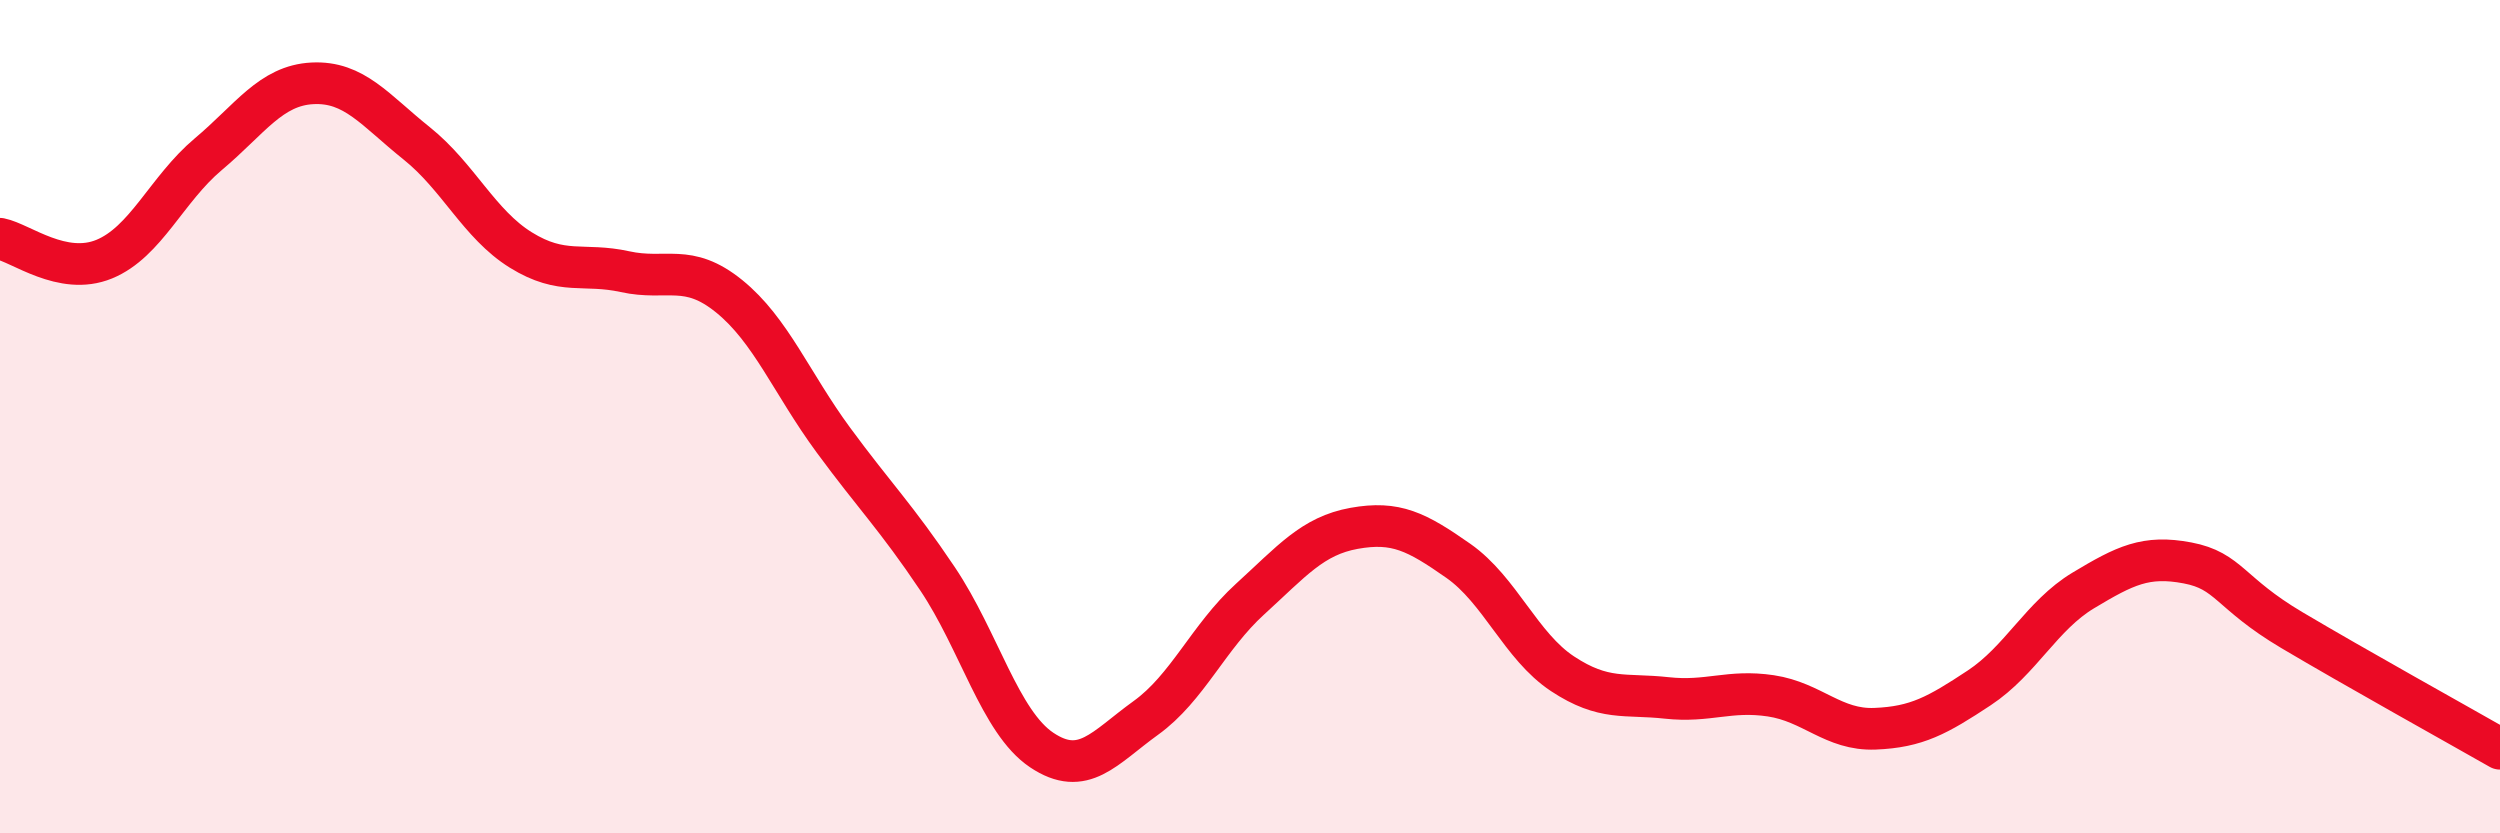 
    <svg width="60" height="20" viewBox="0 0 60 20" xmlns="http://www.w3.org/2000/svg">
      <path
        d="M 0,5.73 C 0.5,5.83 1.5,6.63 2.5,6.22 C 3.5,5.81 4,4.54 5,3.7 C 6,2.86 6.5,2.05 7.5,2 C 8.5,1.95 9,2.64 10,3.44 C 11,4.24 11.5,5.38 12.5,6 C 13.5,6.62 14,6.3 15,6.52 C 16,6.74 16.5,6.3 17.5,7.11 C 18.5,7.92 19,9.2 20,10.56 C 21,11.92 21.5,12.4 22.5,13.89 C 23.5,15.38 24,17.33 25,18 C 26,18.67 26.5,17.95 27.5,17.23 C 28.5,16.51 29,15.29 30,14.38 C 31,13.47 31.5,12.86 32.5,12.68 C 33.5,12.5 34,12.76 35,13.46 C 36,14.16 36.5,15.51 37.5,16.17 C 38.5,16.83 39,16.64 40,16.75 C 41,16.86 41.5,16.55 42.5,16.7 C 43.5,16.85 44,17.53 45,17.49 C 46,17.45 46.5,17.17 47.5,16.51 C 48.5,15.85 49,14.77 50,14.17 C 51,13.57 51.5,13.32 52.5,13.51 C 53.5,13.7 53.5,14.23 55,15.12 C 56.5,16.01 59,17.4 60,17.97L60 20L0 20Z"
        fill="#EB0A25"
        opacity="0.1"
        stroke-linecap="round"
        stroke-linejoin="round"
      />
      <path
        d="M 0,5.73 C 0.5,5.83 1.5,6.63 2.5,6.22 C 3.5,5.81 4,4.54 5,3.7 C 6,2.86 6.5,2.05 7.5,2 C 8.5,1.95 9,2.64 10,3.44 C 11,4.24 11.5,5.38 12.5,6 C 13.5,6.62 14,6.3 15,6.52 C 16,6.74 16.5,6.3 17.5,7.11 C 18.5,7.92 19,9.2 20,10.56 C 21,11.92 21.5,12.4 22.5,13.89 C 23.5,15.38 24,17.33 25,18 C 26,18.67 26.5,17.95 27.5,17.23 C 28.5,16.51 29,15.29 30,14.38 C 31,13.47 31.5,12.86 32.5,12.68 C 33.5,12.5 34,12.76 35,13.46 C 36,14.16 36.5,15.51 37.5,16.17 C 38.5,16.83 39,16.64 40,16.75 C 41,16.86 41.5,16.55 42.5,16.7 C 43.5,16.85 44,17.53 45,17.49 C 46,17.45 46.5,17.17 47.5,16.51 C 48.5,15.85 49,14.77 50,14.17 C 51,13.57 51.5,13.32 52.5,13.51 C 53.5,13.7 53.5,14.23 55,15.12 C 56.5,16.01 59,17.4 60,17.97"
        stroke="#EB0A25"
        stroke-width="1"
        fill="none"
        stroke-linecap="round"
        stroke-linejoin="round"
      />
    </svg>
  